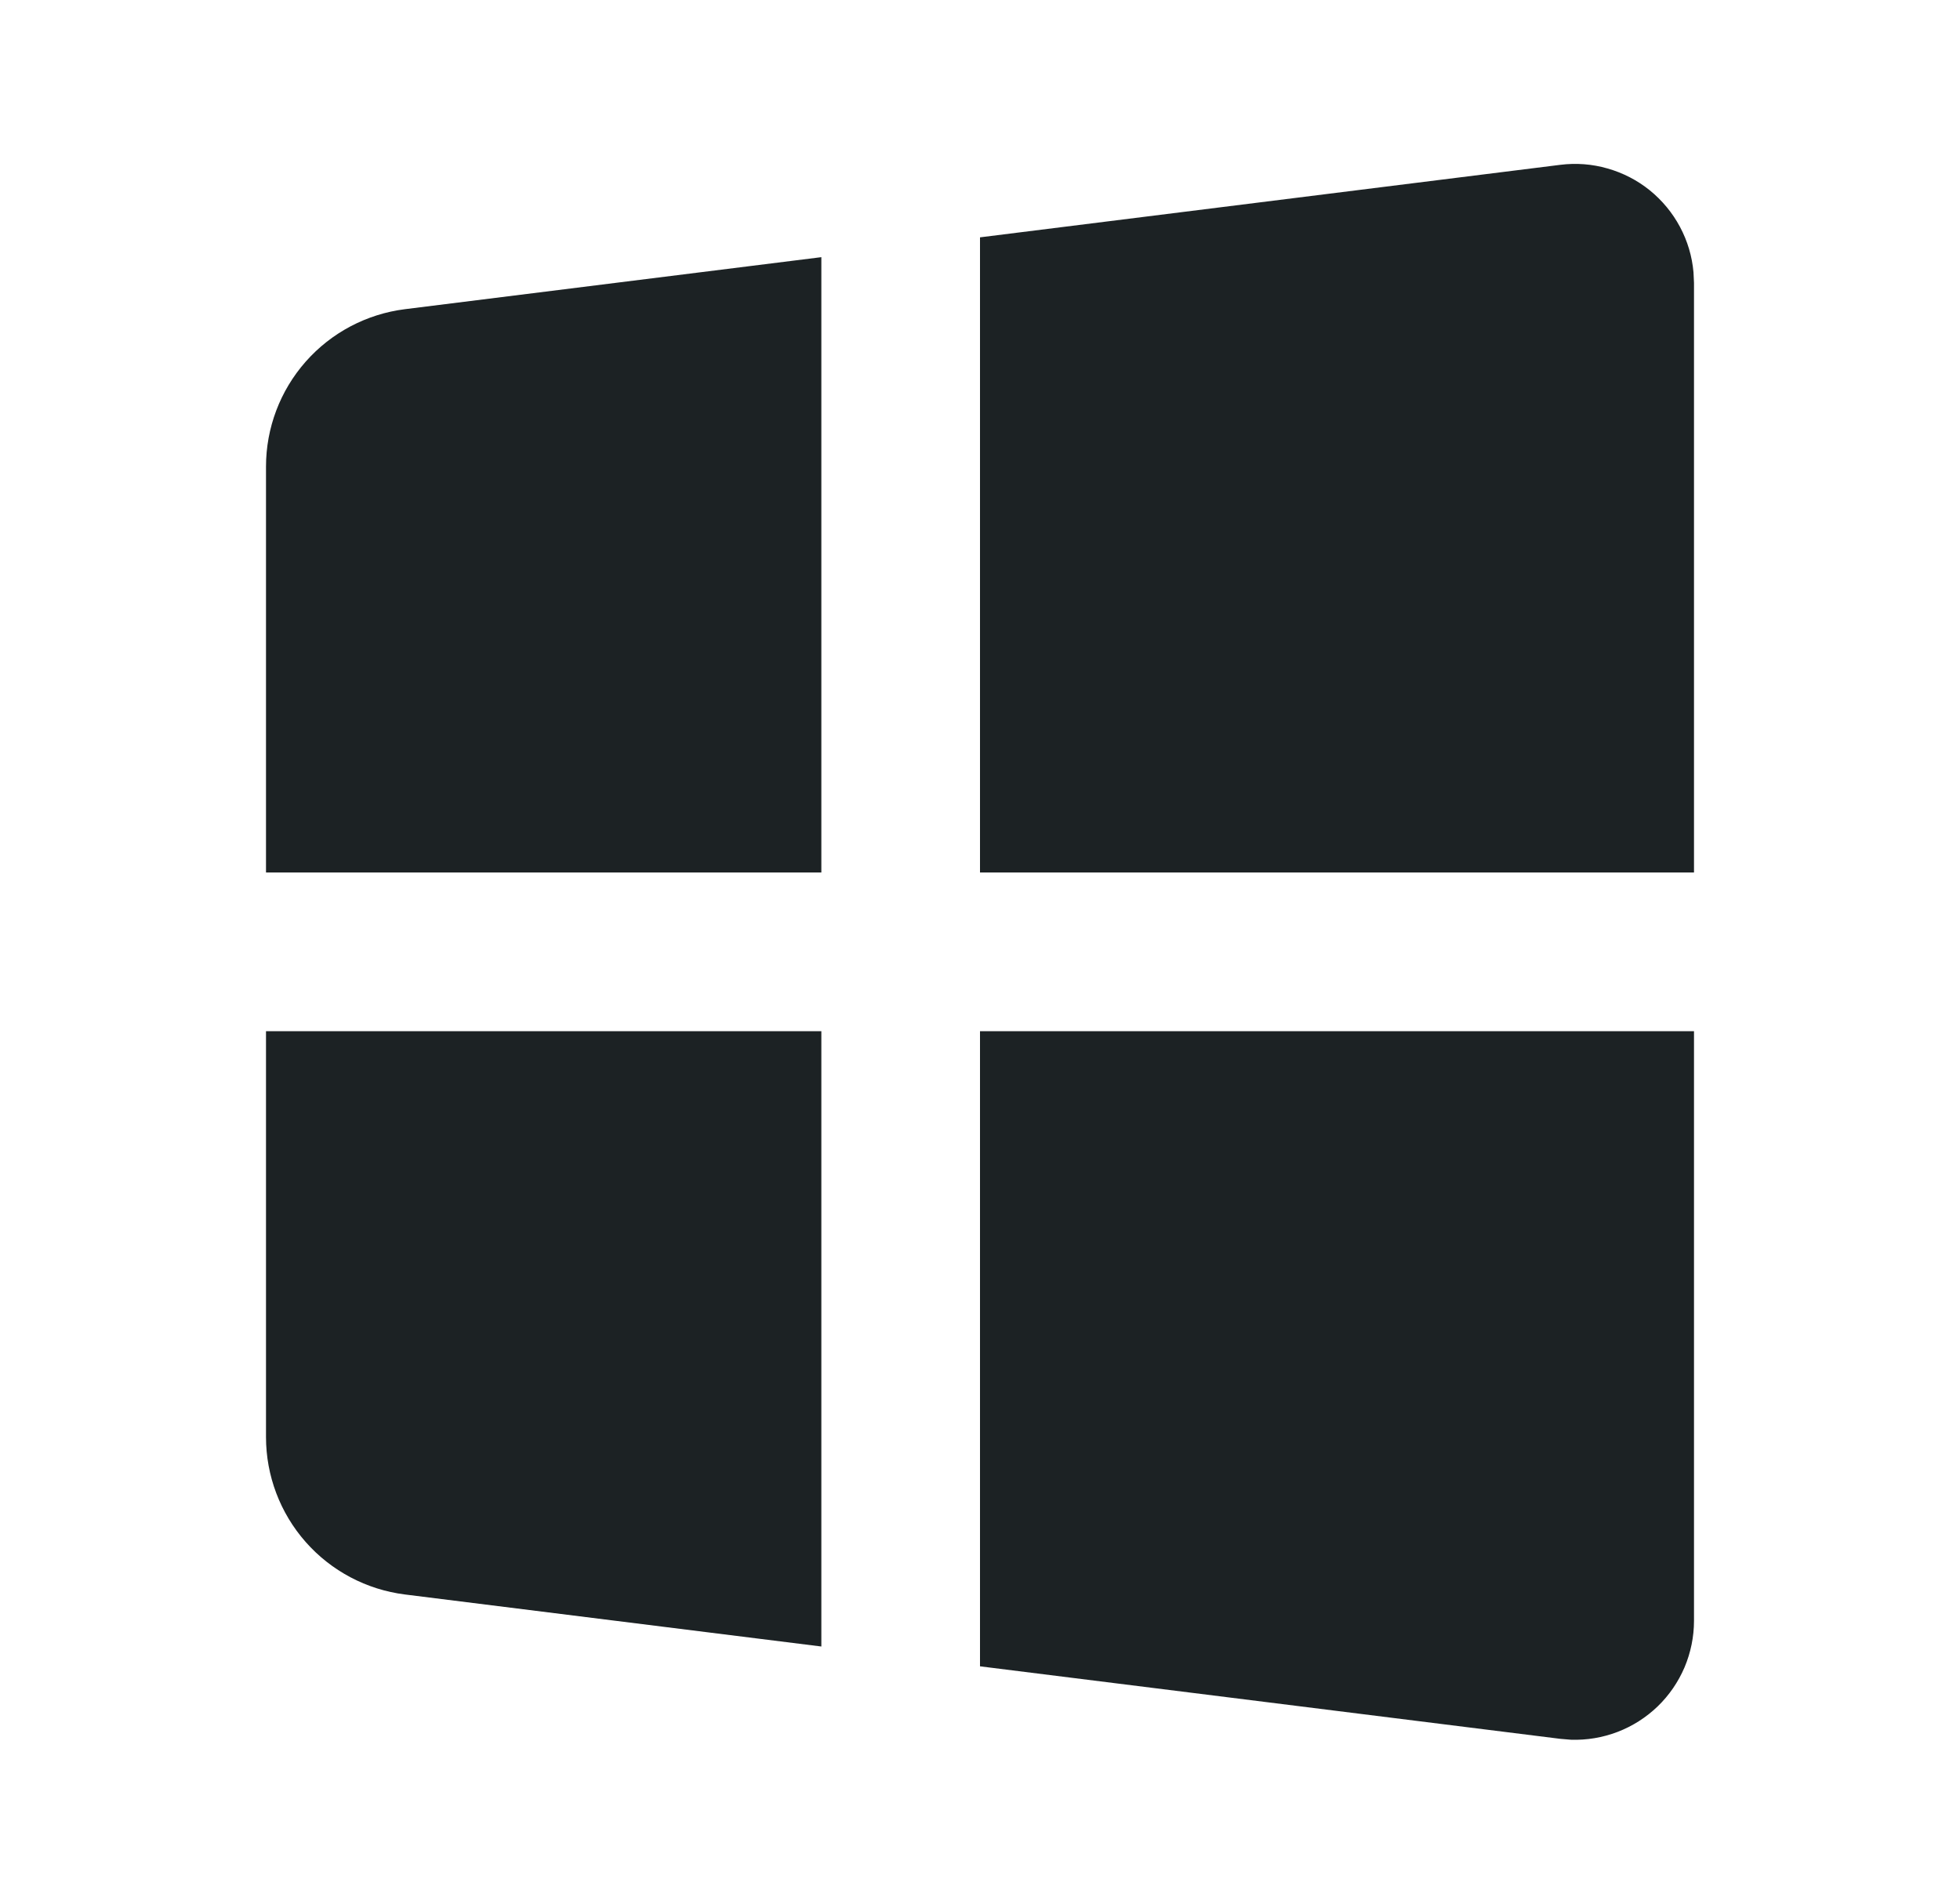 <svg width="35" height="34" viewBox="0 0 35 34" fill="none" xmlns="http://www.w3.org/2000/svg">
<g clip-path="url(#clip0_137_216)">
<path d="M30.25 18.417V28.948C30.25 29.233 30.192 29.516 30.081 29.779C29.969 30.041 29.806 30.279 29.601 30.477C29.395 30.675 29.152 30.83 28.886 30.932C28.619 31.034 28.335 31.082 28.05 31.072L27.861 31.056L17.5 29.761V18.417H30.25ZM14.667 18.417V29.407L7.232 28.478C6.547 28.392 5.916 28.059 5.459 27.541C5.002 27.023 4.75 26.356 4.75 25.666V18.417H14.667ZM27.861 2.944C28.145 2.908 28.432 2.93 28.706 3.009C28.981 3.087 29.237 3.219 29.459 3.398C29.681 3.578 29.865 3.8 29.999 4.051C30.134 4.303 30.216 4.579 30.241 4.863L30.25 5.052V15.583H17.5V4.239L27.861 2.944ZM14.667 4.593V15.583H4.75V8.334C4.75 7.644 5.002 6.977 5.459 6.459C5.916 5.941 6.547 5.608 7.232 5.522L14.667 4.593Z" fill="#1C2224"/>
</g>
<defs>
<clipPath id="clip0_137_216">
<rect width="34" height="34" fill="white" transform="translate(0.5)"/>
</clipPath>
</defs>
</svg>
